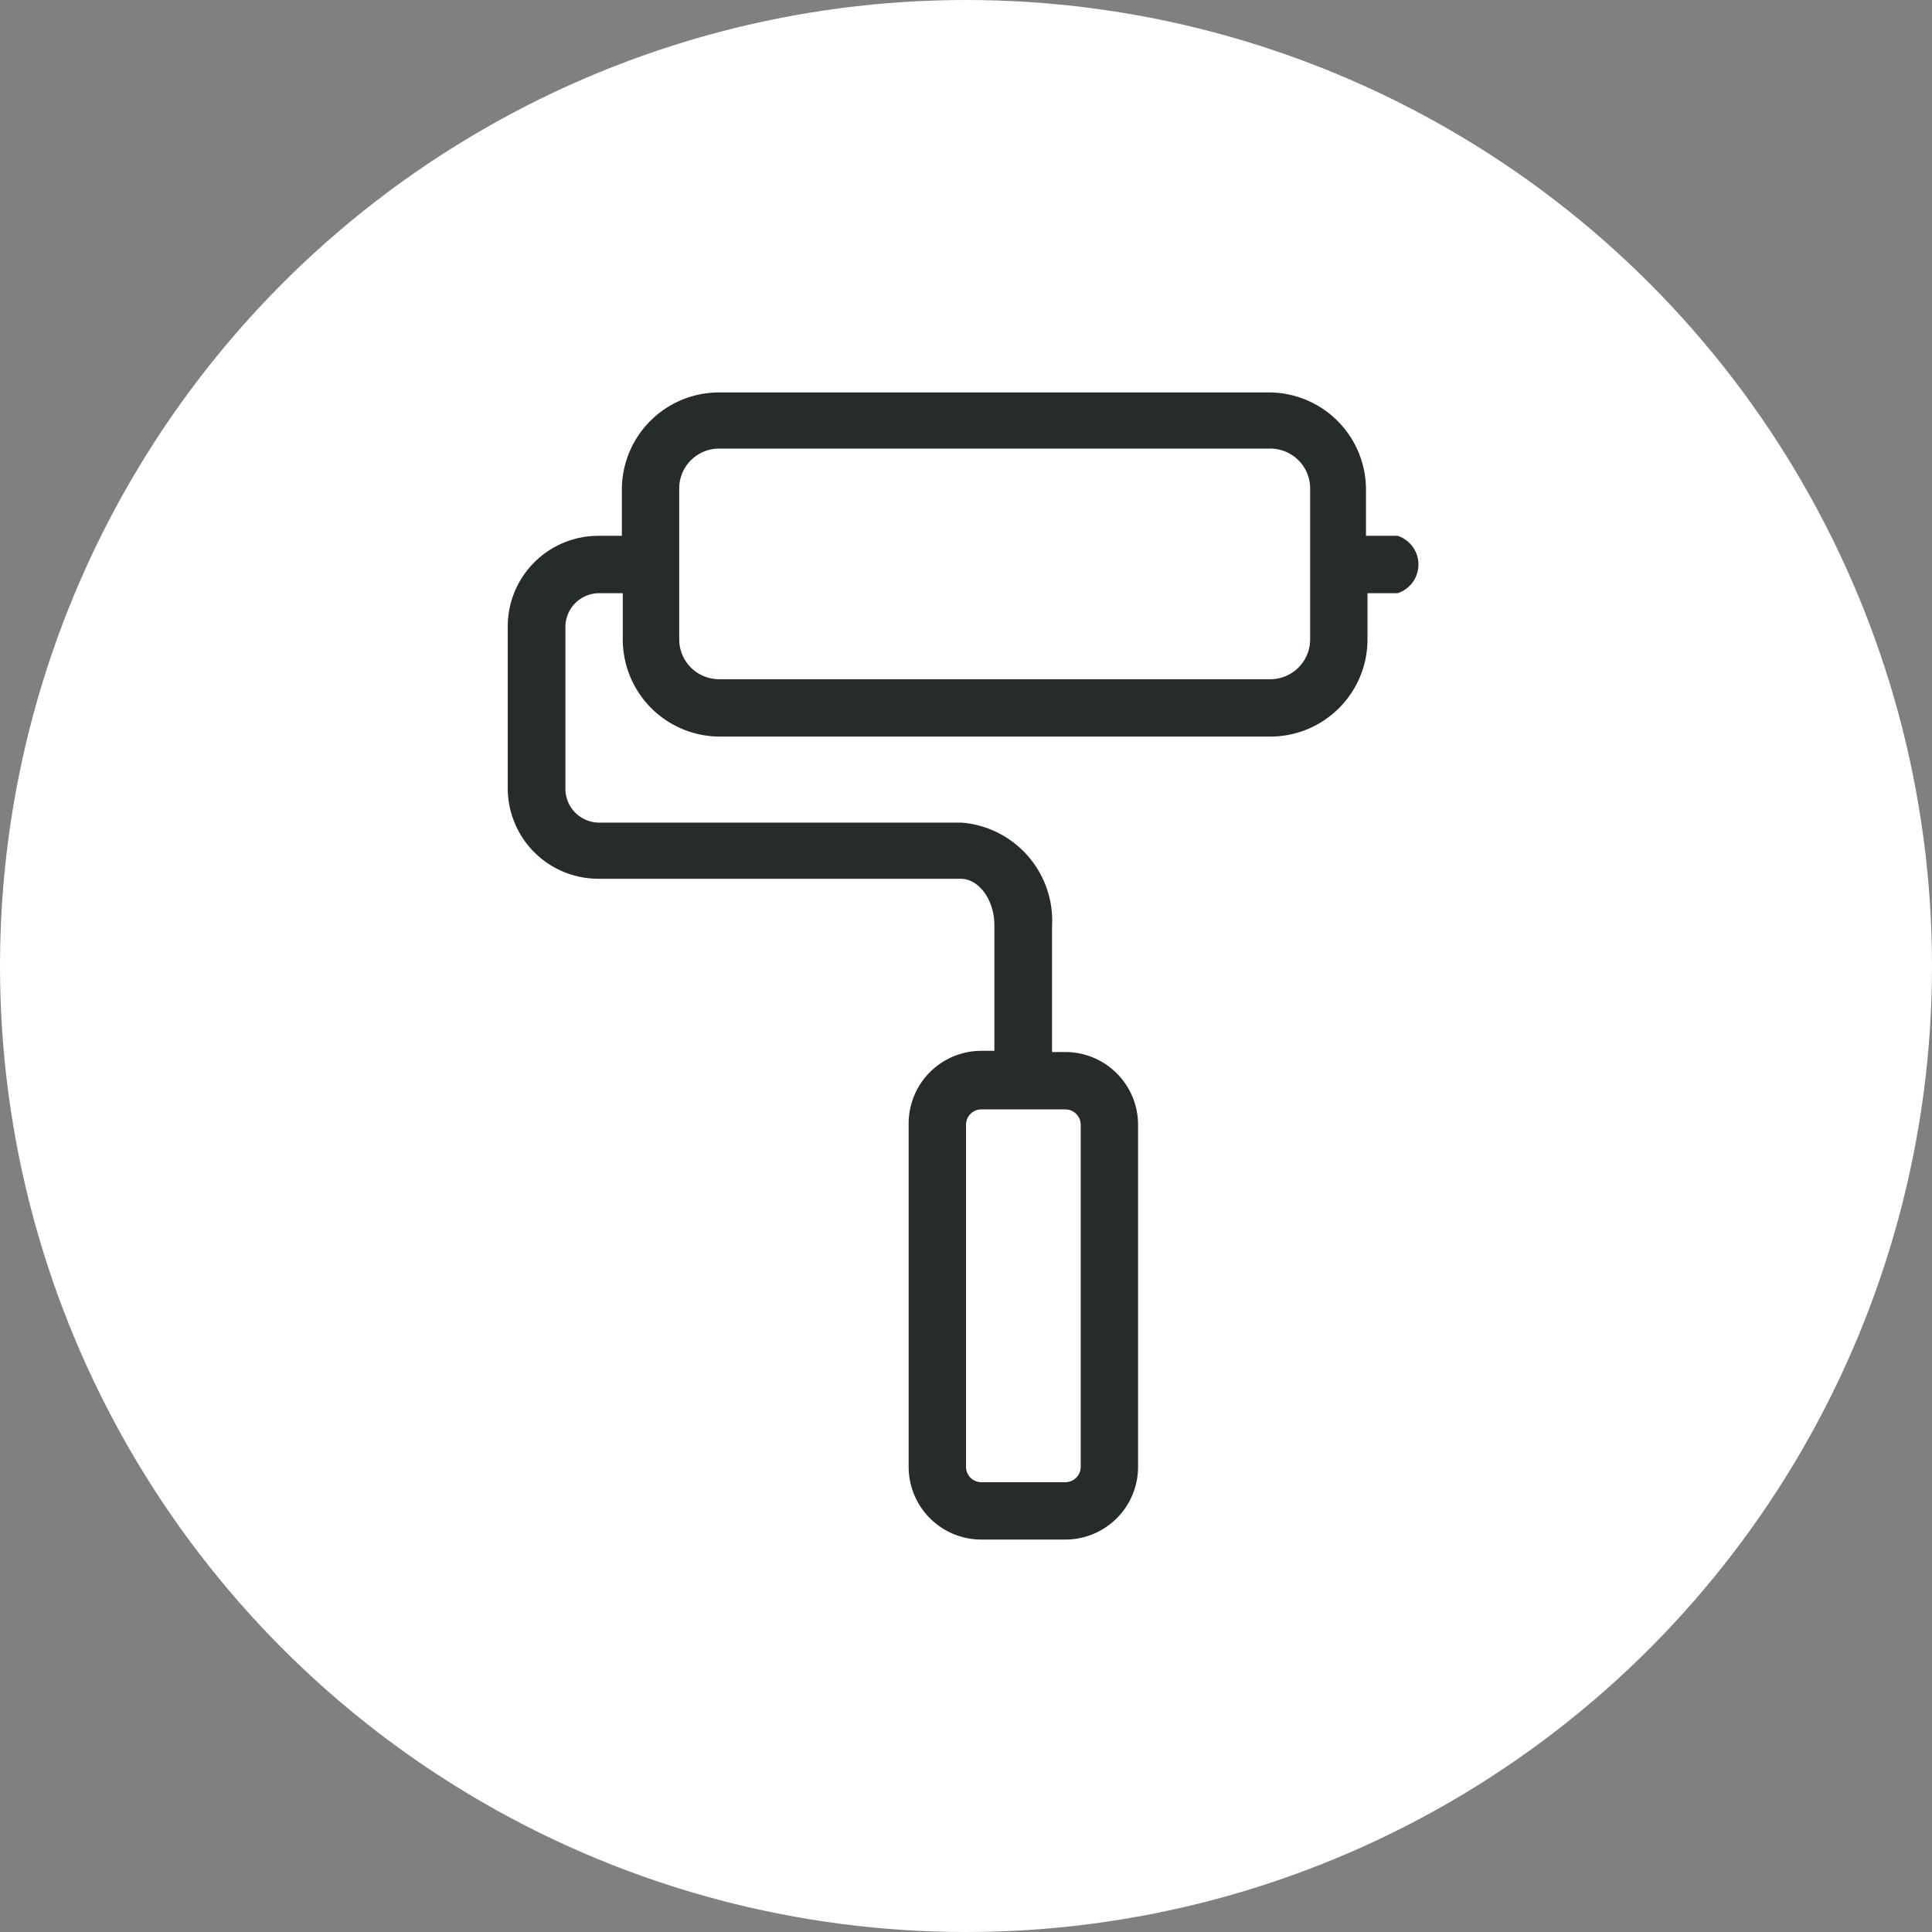 <svg id="图层_1" data-name="图层 1" xmlns="http://www.w3.org/2000/svg" viewBox="0 0 64 64"><rect x="0" y="0" width="64" height="64" fill="#808080" stroke="none"/><defs><style>.cls-1{fill:#fff;}.cls-2{fill:#262c28;}</style></defs><circle class="cls-1" cx="32" cy="32" r="32"/><path class="cls-2" d="M46.25,17.75h-1V16.22A3.22,3.22,0,0,0,42.08,13H23.82a3.22,3.22,0,0,0-3.22,3.22v1.53h-.78a3,3,0,0,0-3,3v5.36a3,3,0,0,0,3,3h12c.61,0,1.12.7,1.12,1.54v4.16H32.5a2.41,2.41,0,0,0-2.4,2.4V48.6A2.41,2.41,0,0,0,32.5,51h2.8a2.41,2.41,0,0,0,2.4-2.4V37.25a2.41,2.41,0,0,0-2.4-2.4h-.45V30.69a3.26,3.26,0,0,0-3-3.44h-12a1.12,1.12,0,0,1-1.12-1.12V20.77a1.12,1.12,0,0,1,1.12-1.12h.78v1.53a3.22,3.22,0,0,0,3.22,3.22H42.08a3.22,3.22,0,0,0,3.22-3.22V19.65h1a1,1,0,0,0,0-1.9ZM35.8,37.25V48.6a.51.51,0,0,1-.5.5H32.5a.51.51,0,0,1-.5-.5h0V37.25a.51.51,0,0,1,.5-.5h2.8A.51.51,0,0,1,35.8,37.25Zm7.6-16.07a1.32,1.32,0,0,1-1.32,1.32H23.82a1.32,1.32,0,0,1-1.32-1.32v-5a1.32,1.32,0,0,1,1.32-1.32H42.08a1.32,1.32,0,0,1,1.32,1.32Z"/></svg>